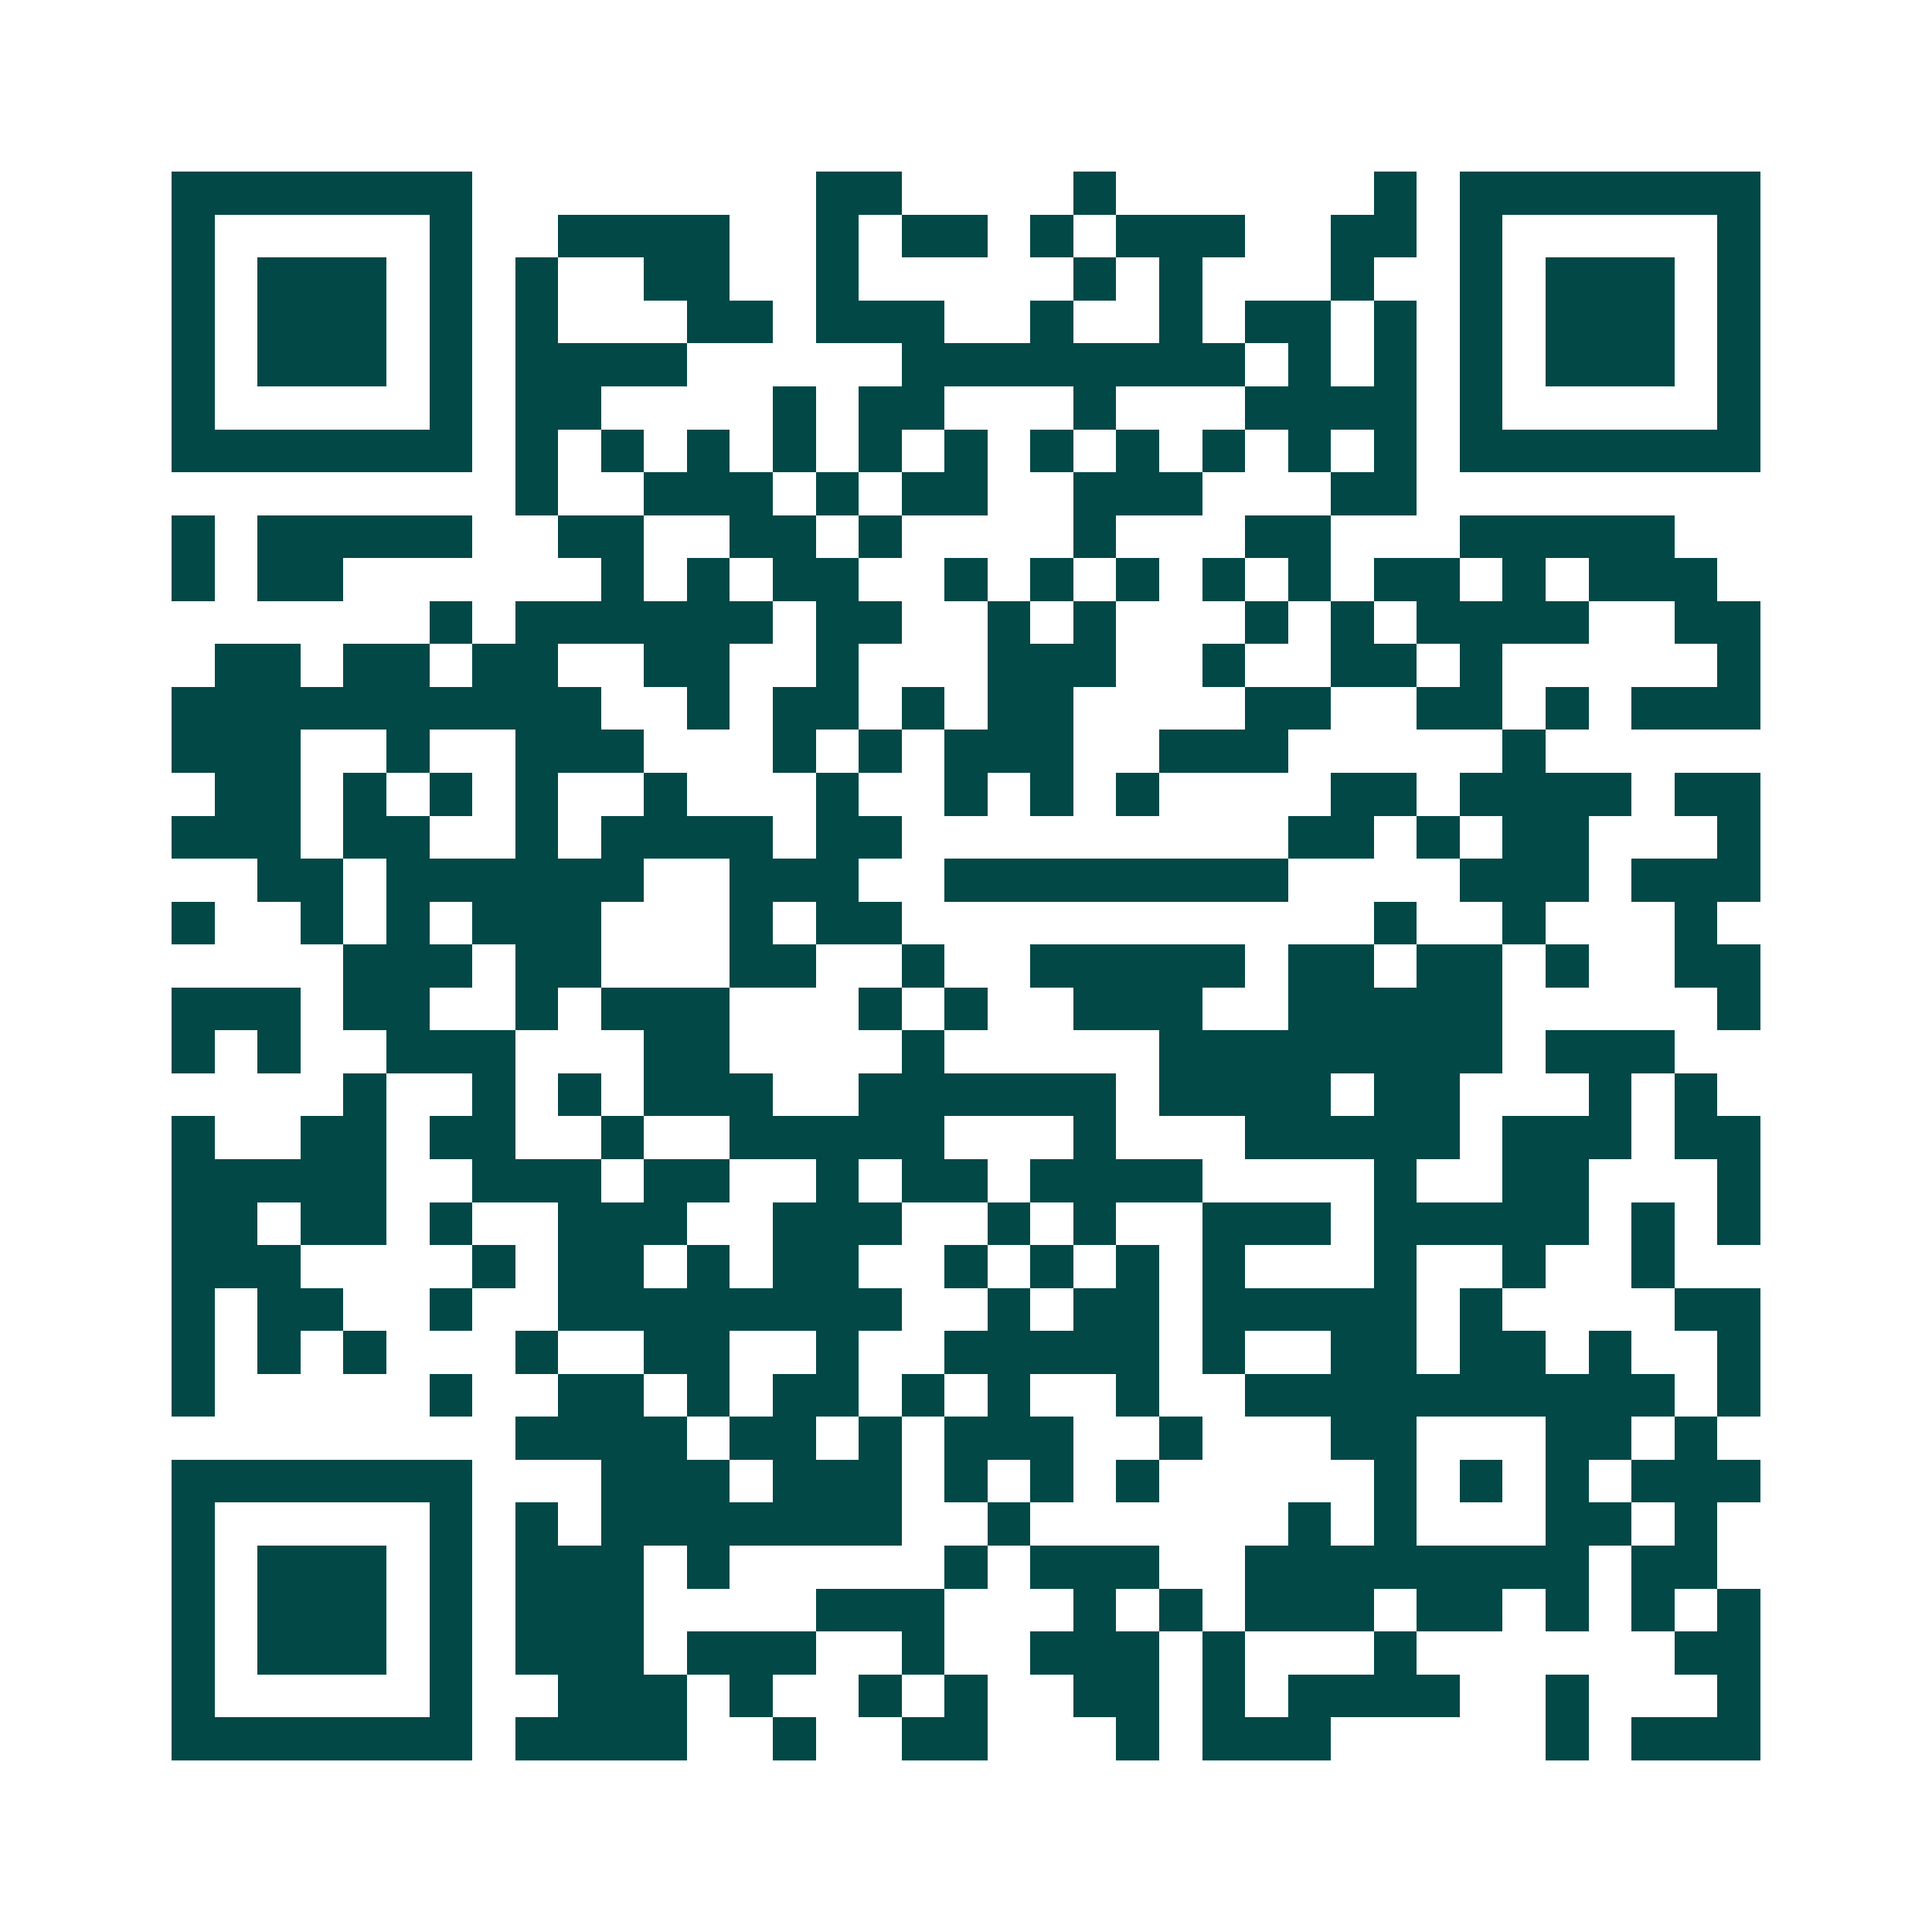 <svg xmlns="http://www.w3.org/2000/svg" width="200" height="200" viewBox="0 0 45 45" shape-rendering="crispEdges"><path fill="#ffffff" d="M0 0h45v45H0z"/><path stroke="#014847" d="M4 4.5h7m8 0h2m4 0h1m6 0h1m1 0h7M4 5.5h1m5 0h1m2 0h4m2 0h1m1 0h2m1 0h1m1 0h3m2 0h2m1 0h1m5 0h1M4 6.5h1m1 0h3m1 0h1m1 0h1m2 0h2m2 0h1m5 0h1m1 0h1m3 0h1m2 0h1m1 0h3m1 0h1M4 7.5h1m1 0h3m1 0h1m1 0h1m3 0h2m1 0h3m2 0h1m2 0h1m1 0h2m1 0h1m1 0h1m1 0h3m1 0h1M4 8.5h1m1 0h3m1 0h1m1 0h4m5 0h8m1 0h1m1 0h1m1 0h1m1 0h3m1 0h1M4 9.5h1m5 0h1m1 0h2m4 0h1m1 0h2m3 0h1m3 0h4m1 0h1m5 0h1M4 10.5h7m1 0h1m1 0h1m1 0h1m1 0h1m1 0h1m1 0h1m1 0h1m1 0h1m1 0h1m1 0h1m1 0h1m1 0h7M12 11.5h1m2 0h3m1 0h1m1 0h2m2 0h3m3 0h2M4 12.5h1m1 0h5m2 0h2m2 0h2m1 0h1m4 0h1m3 0h2m3 0h5M4 13.5h1m1 0h2m6 0h1m1 0h1m1 0h2m2 0h1m1 0h1m1 0h1m1 0h1m1 0h1m1 0h2m1 0h1m1 0h3M10 14.5h1m1 0h6m1 0h2m2 0h1m1 0h1m3 0h1m1 0h1m1 0h4m2 0h2M5 15.5h2m1 0h2m1 0h2m2 0h2m2 0h1m3 0h3m2 0h1m2 0h2m1 0h1m5 0h1M4 16.5h10m2 0h1m1 0h2m1 0h1m1 0h2m4 0h2m2 0h2m1 0h1m1 0h3M4 17.5h3m2 0h1m2 0h3m3 0h1m1 0h1m1 0h3m2 0h3m5 0h1M5 18.5h2m1 0h1m1 0h1m1 0h1m2 0h1m3 0h1m2 0h1m1 0h1m1 0h1m4 0h2m1 0h4m1 0h2M4 19.5h3m1 0h2m2 0h1m1 0h4m1 0h2m9 0h2m1 0h1m1 0h2m3 0h1M6 20.5h2m1 0h6m2 0h3m2 0h8m4 0h3m1 0h3M4 21.5h1m2 0h1m1 0h1m1 0h3m3 0h1m1 0h2m11 0h1m2 0h1m3 0h1M8 22.5h3m1 0h2m3 0h2m2 0h1m2 0h5m1 0h2m1 0h2m1 0h1m2 0h2M4 23.5h3m1 0h2m2 0h1m1 0h3m3 0h1m1 0h1m2 0h3m2 0h5m5 0h1M4 24.5h1m1 0h1m2 0h3m3 0h2m4 0h1m5 0h8m1 0h3M8 25.5h1m2 0h1m1 0h1m1 0h3m2 0h6m1 0h4m1 0h2m3 0h1m1 0h1M4 26.5h1m2 0h2m1 0h2m2 0h1m2 0h5m3 0h1m3 0h5m1 0h3m1 0h2M4 27.5h5m2 0h3m1 0h2m2 0h1m1 0h2m1 0h4m4 0h1m2 0h2m3 0h1M4 28.5h2m1 0h2m1 0h1m2 0h3m2 0h3m2 0h1m1 0h1m2 0h3m1 0h5m1 0h1m1 0h1M4 29.5h3m4 0h1m1 0h2m1 0h1m1 0h2m2 0h1m1 0h1m1 0h1m1 0h1m3 0h1m2 0h1m2 0h1M4 30.5h1m1 0h2m2 0h1m2 0h8m2 0h1m1 0h2m1 0h5m1 0h1m4 0h2M4 31.5h1m1 0h1m1 0h1m3 0h1m2 0h2m2 0h1m2 0h5m1 0h1m2 0h2m1 0h2m1 0h1m2 0h1M4 32.5h1m5 0h1m2 0h2m1 0h1m1 0h2m1 0h1m1 0h1m2 0h1m2 0h10m1 0h1M12 33.5h4m1 0h2m1 0h1m1 0h3m2 0h1m3 0h2m3 0h2m1 0h1M4 34.5h7m3 0h3m1 0h3m1 0h1m1 0h1m1 0h1m5 0h1m1 0h1m1 0h1m1 0h3M4 35.5h1m5 0h1m1 0h1m1 0h7m2 0h1m6 0h1m1 0h1m3 0h2m1 0h1M4 36.5h1m1 0h3m1 0h1m1 0h3m1 0h1m5 0h1m1 0h3m2 0h8m1 0h2M4 37.5h1m1 0h3m1 0h1m1 0h3m4 0h3m3 0h1m1 0h1m1 0h3m1 0h2m1 0h1m1 0h1m1 0h1M4 38.5h1m1 0h3m1 0h1m1 0h3m1 0h3m2 0h1m2 0h3m1 0h1m3 0h1m6 0h2M4 39.5h1m5 0h1m2 0h3m1 0h1m2 0h1m1 0h1m2 0h2m1 0h1m1 0h4m2 0h1m3 0h1M4 40.5h7m1 0h4m2 0h1m2 0h2m3 0h1m1 0h3m5 0h1m1 0h3"/></svg>
